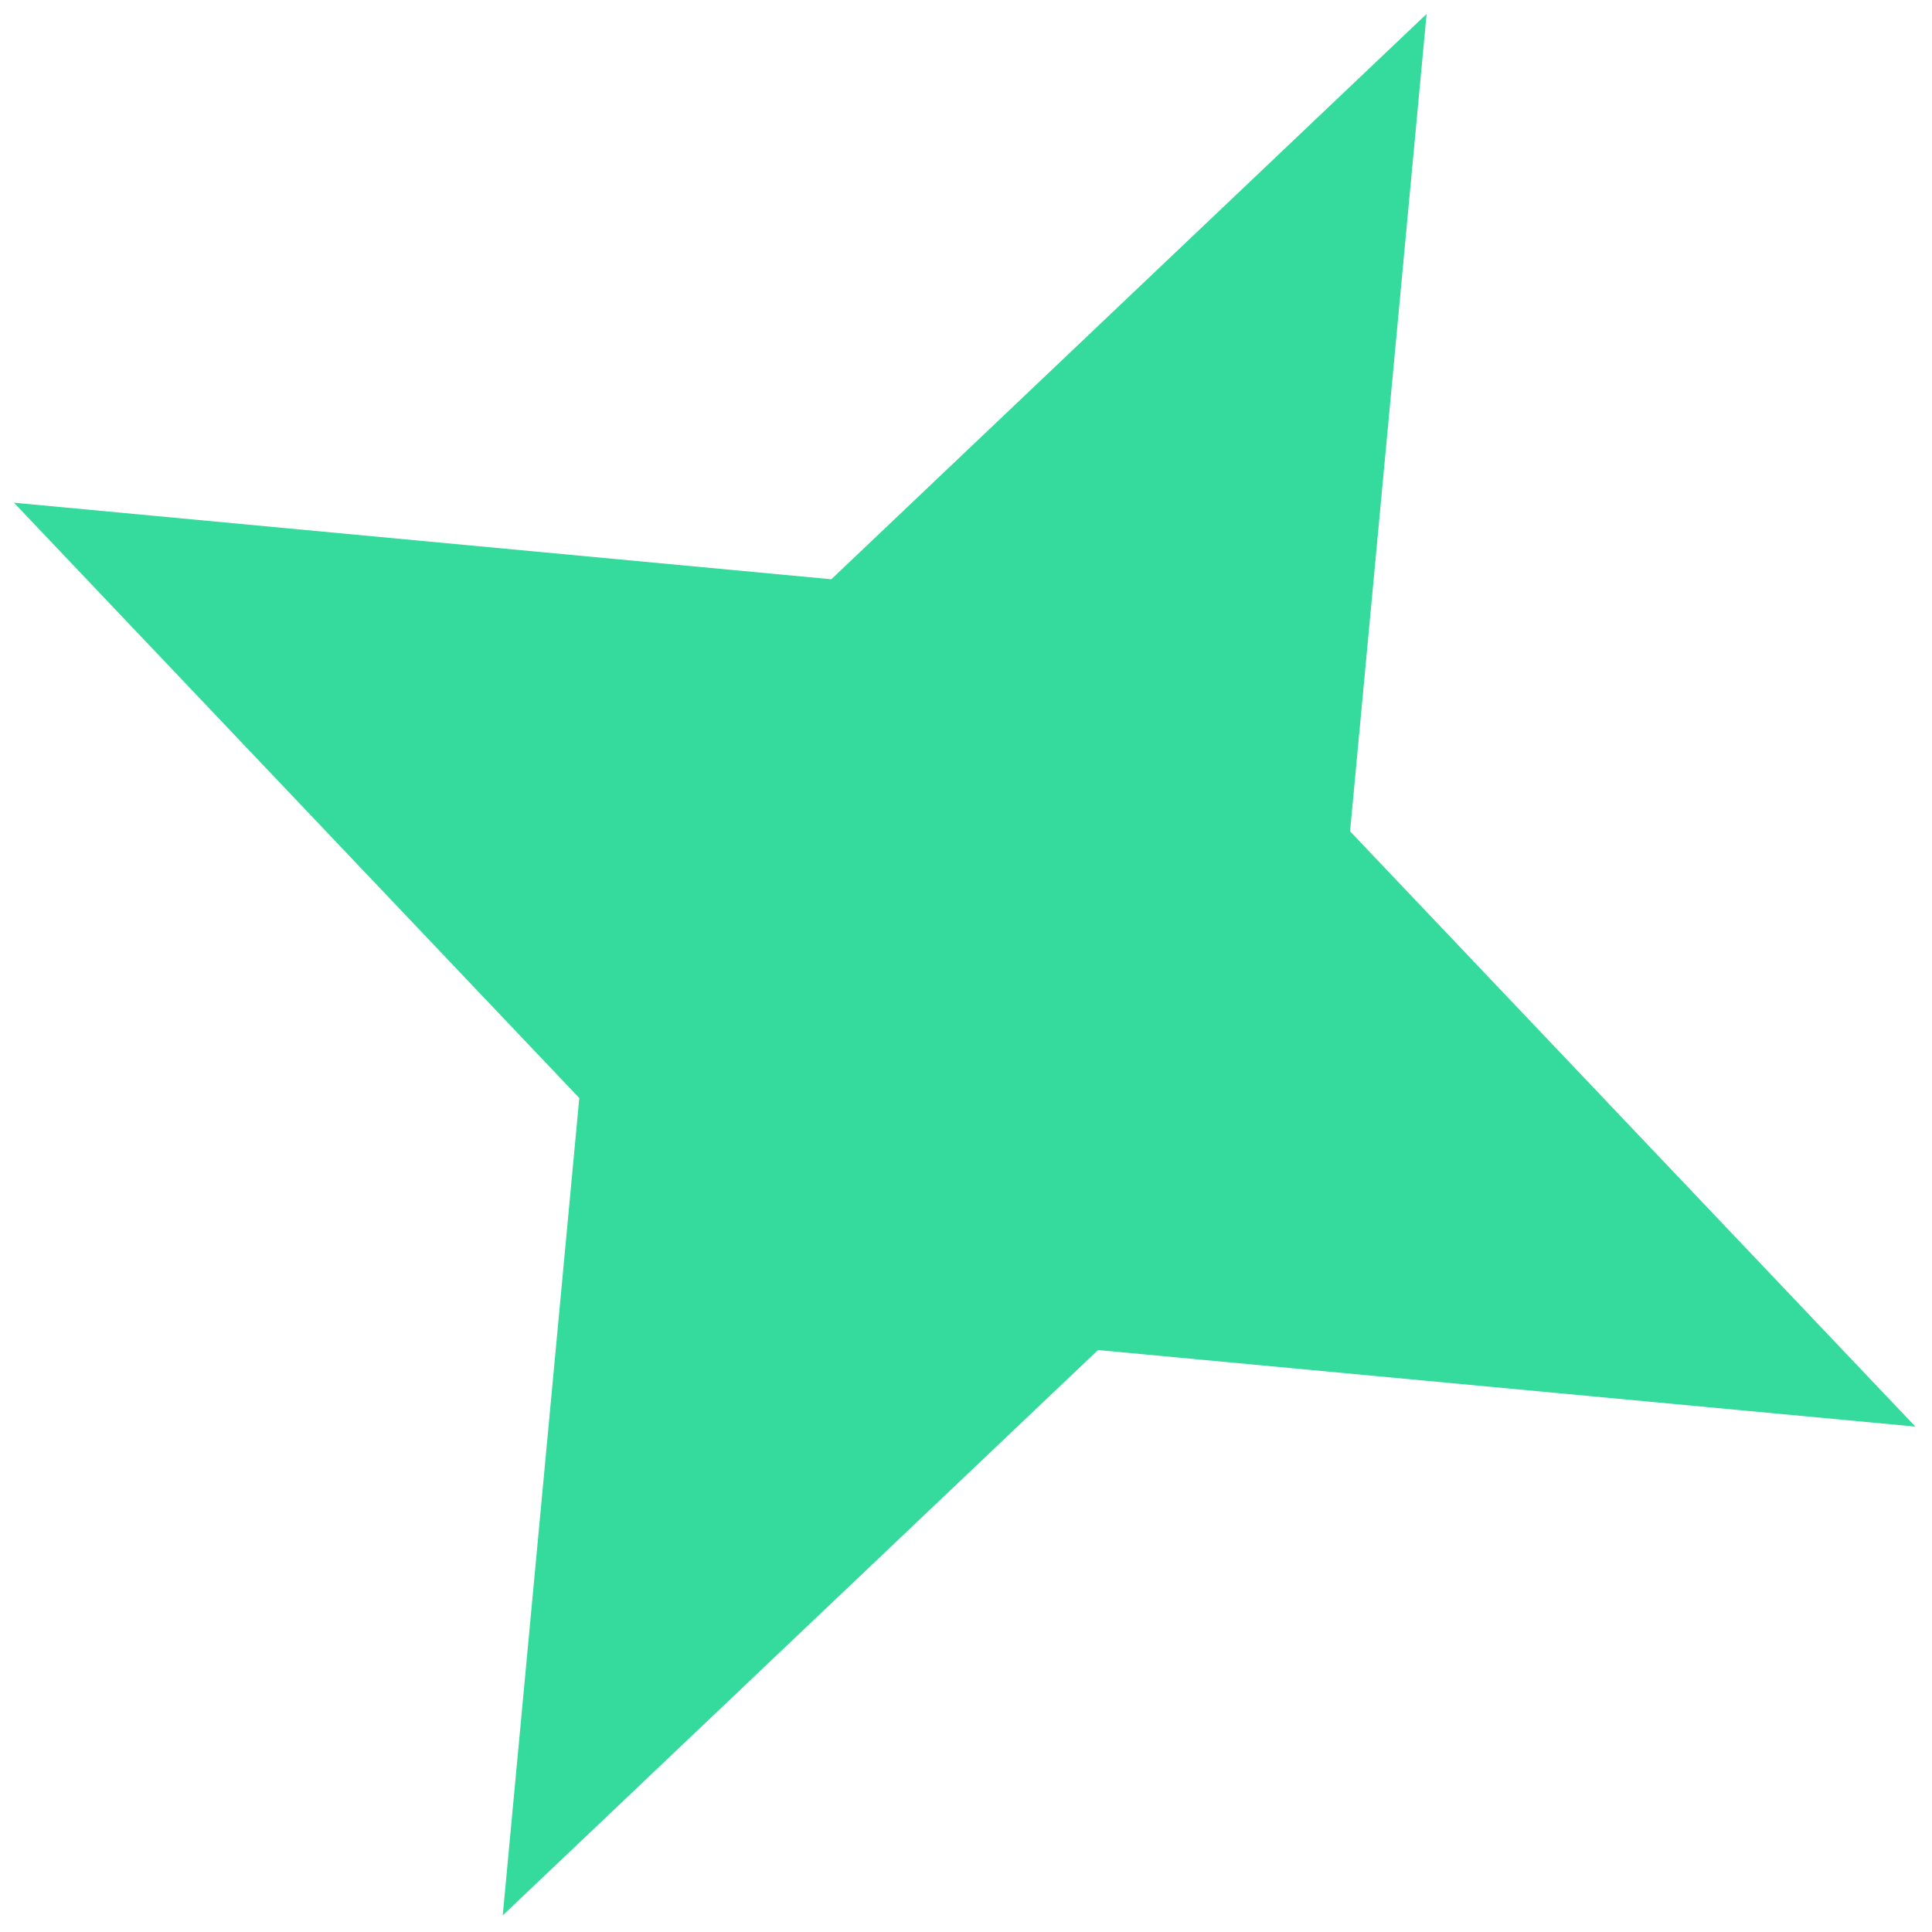 <svg width="69" height="69" viewBox="0 0 69 69" fill="none" xmlns="http://www.w3.org/2000/svg">
<path d="M17.955 68.407L20.689 39.215L0.498 17.954L29.69 20.688L50.95 0.498L48.217 29.69L68.407 50.95L39.215 48.216L17.955 68.407Z" fill="#35DA9D"/>
</svg>
